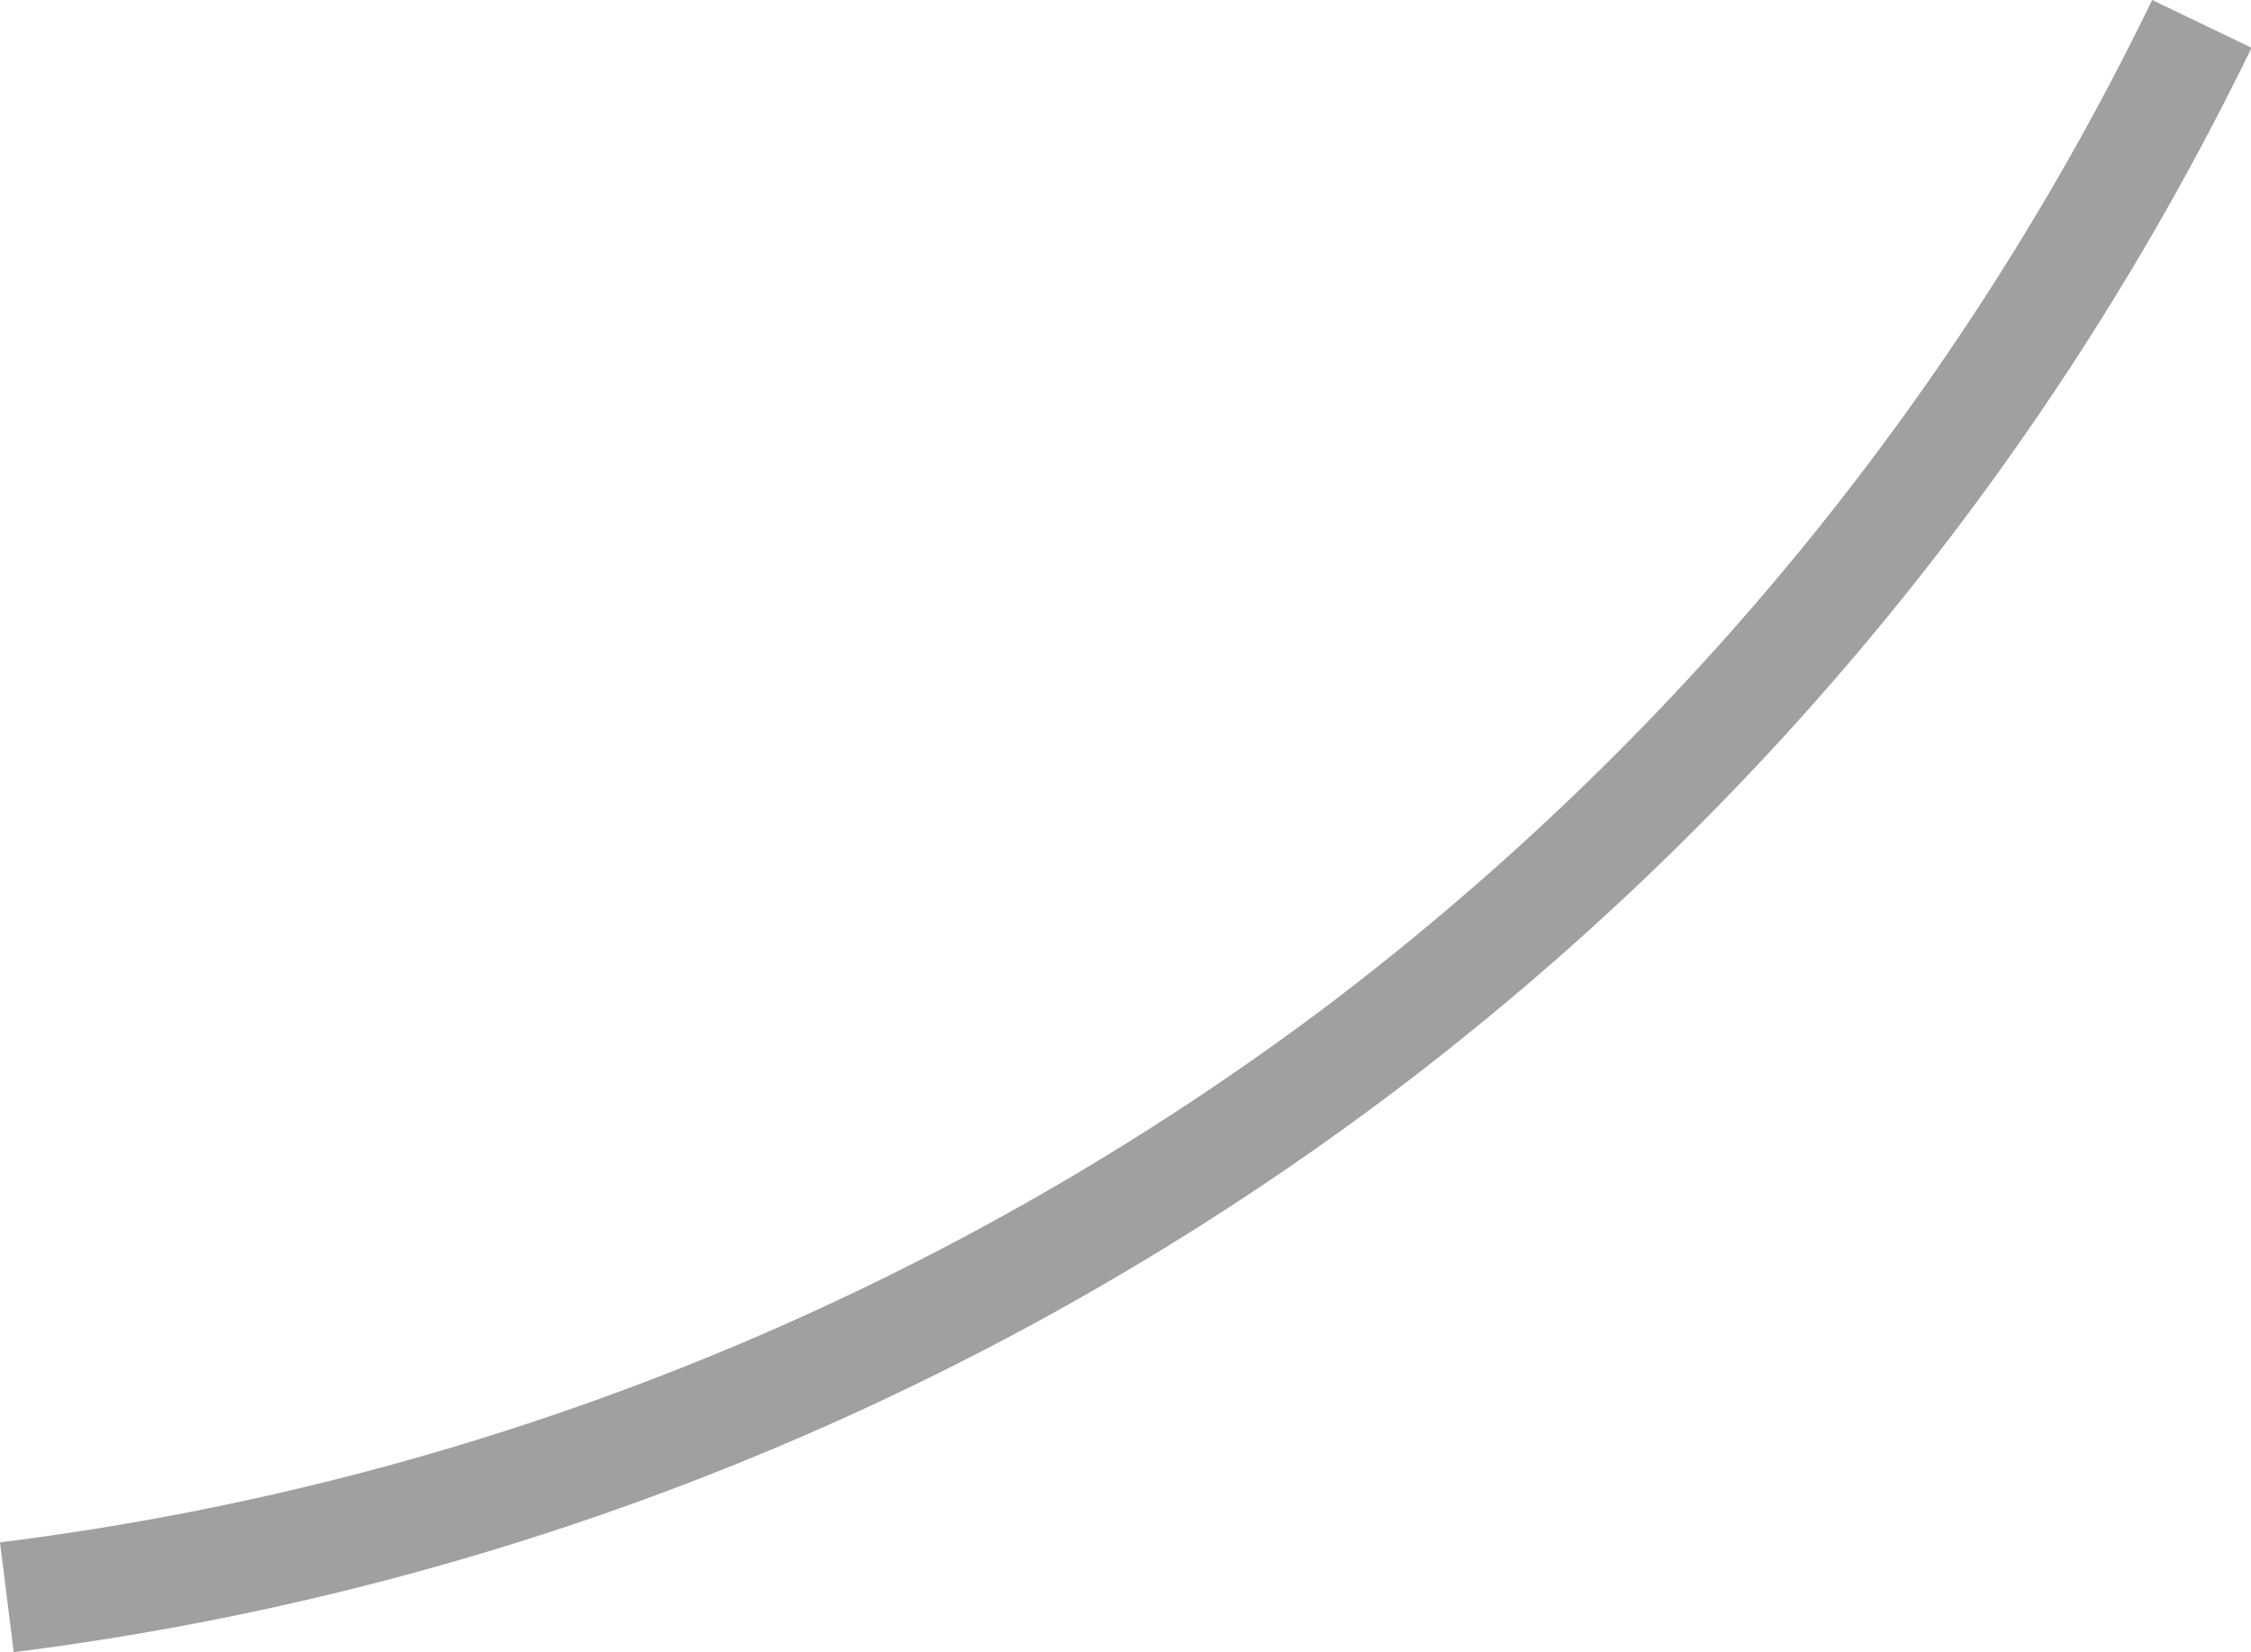   <svg width="100%" height="100%" xmlns="http://www.w3.org/2000/svg" viewBox="0 0 40.99 30.09" style="vertical-align: middle; max-width: 100%; width: 100%;">
   <defs>
   </defs>
   <g>
    <g>
     <path d="M.25,30.09l-.25-2A50.65,50.65,0,0,0,24.19,18.3,50.74,50.74,0,0,0,39.19,0L41,.87a52.75,52.75,0,0,1-15.6,19A52.67,52.67,0,0,1,.25,30.09Z" fill="#a0a0a0">
     </path>
    </g>
   </g>
  </svg>
